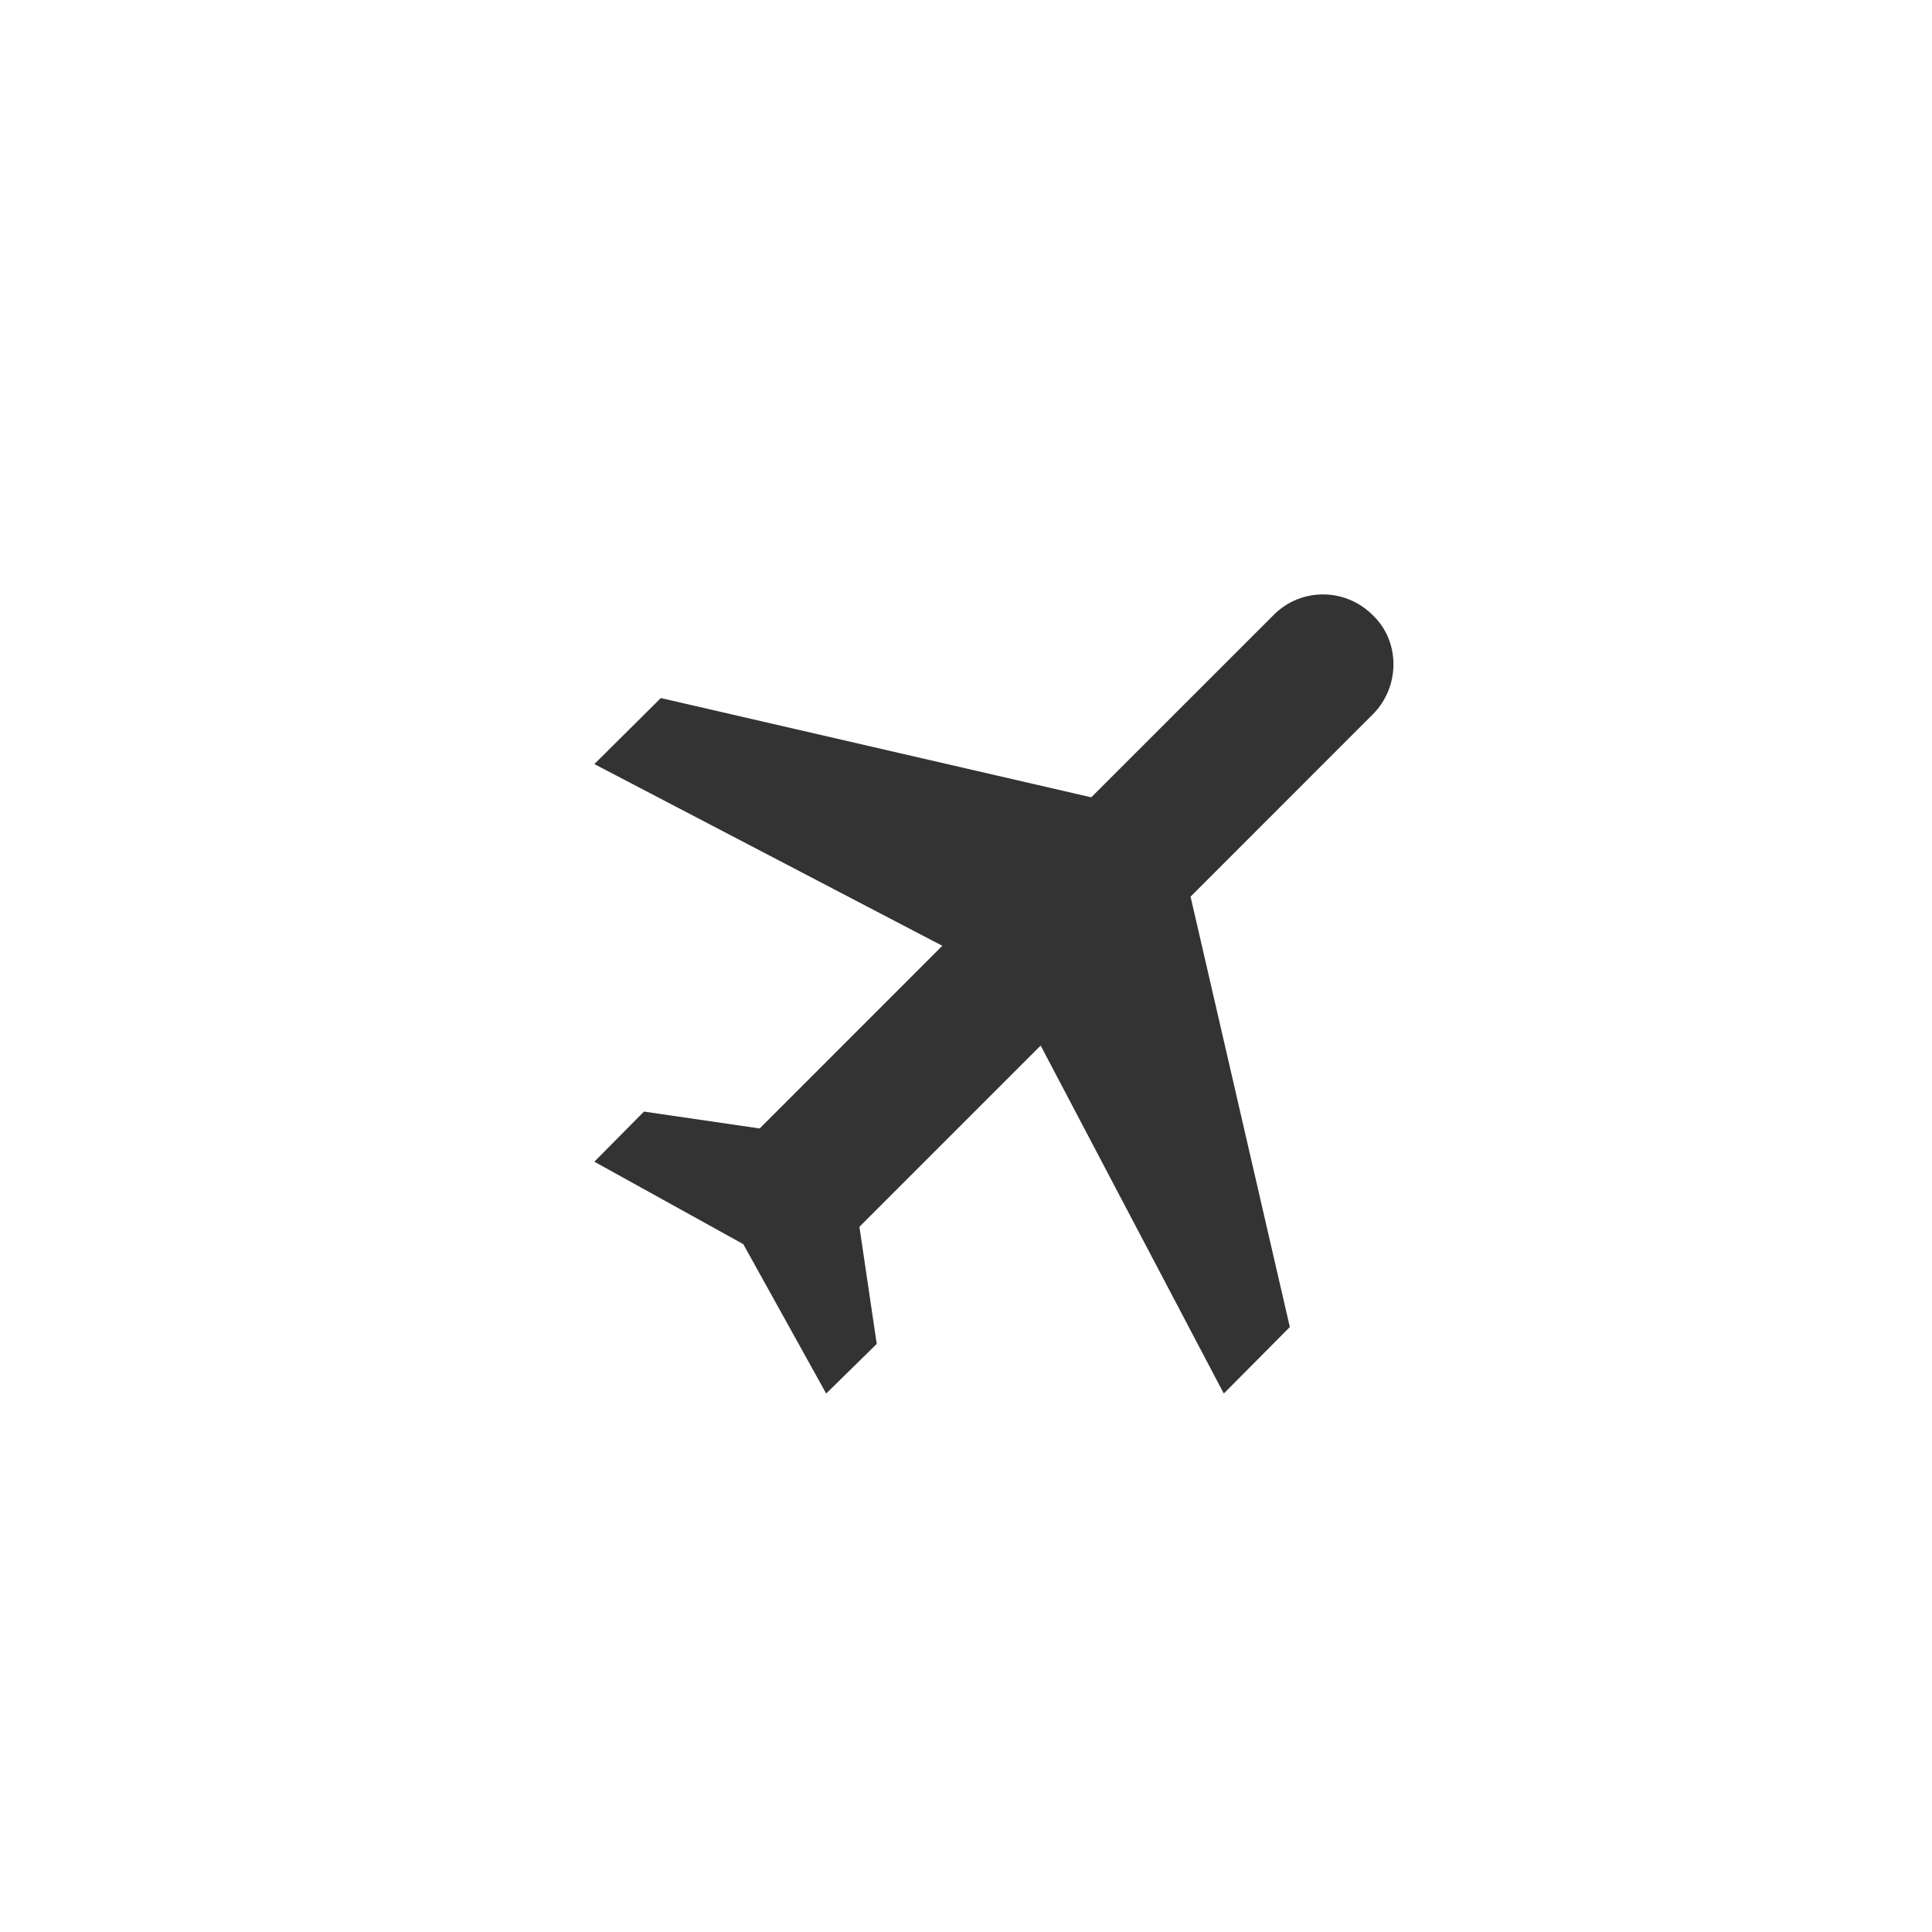 <svg width="65" height="65" viewBox="0 0 65 65" fill="none" xmlns="http://www.w3.org/2000/svg">
<g filter="url(#filter0_d_264_18517)">
<rect x="0.126" y="0.128" width="64.626" height="64.626" rx="32.313" fill="white" shape-rendering="crispEdges"/>
<path d="M45.184 23.036L39.055 29.166L42.395 43.647L40.173 45.884L34.012 34.177L27.914 40.275L28.497 44.214L26.796 45.884L24.007 40.858L18.996 38.084L20.666 36.398L24.558 36.966L30.703 30.82L18.996 24.707L21.233 22.485L35.714 25.825L41.844 19.696C42.758 18.766 44.255 18.766 45.184 19.696C46.114 20.578 46.114 22.107 45.184 23.036Z" fill="#333333"/>
</g>
<defs>
<filter id="filter0_d_264_18517" x="-0.874" y="-0.872" width="68.626" height="68.626" filterUnits="userSpaceOnUse" color-interpolation-filters="sRGB">
<feFlood flood-opacity="0" result="BackgroundImageFix"/>
<feColorMatrix in="SourceAlpha" type="matrix" values="0 0 0 0 0 0 0 0 0 0 0 0 0 0 0 0 0 0 127 0" result="hardAlpha"/>
<feOffset dx="1" dy="1"/>
<feGaussianBlur stdDeviation="1"/>
<feComposite in2="hardAlpha" operator="out"/>
<feColorMatrix type="matrix" values="0 0 0 0 0.779 0 0 0 0 0.779 0 0 0 0 0.779 0 0 0 0.5 0"/>
<feBlend mode="normal" in2="BackgroundImageFix" result="effect1_dropShadow_264_18517"/>
<feBlend mode="normal" in="SourceGraphic" in2="effect1_dropShadow_264_18517" result="shape"/>
</filter>
</defs>
</svg>

